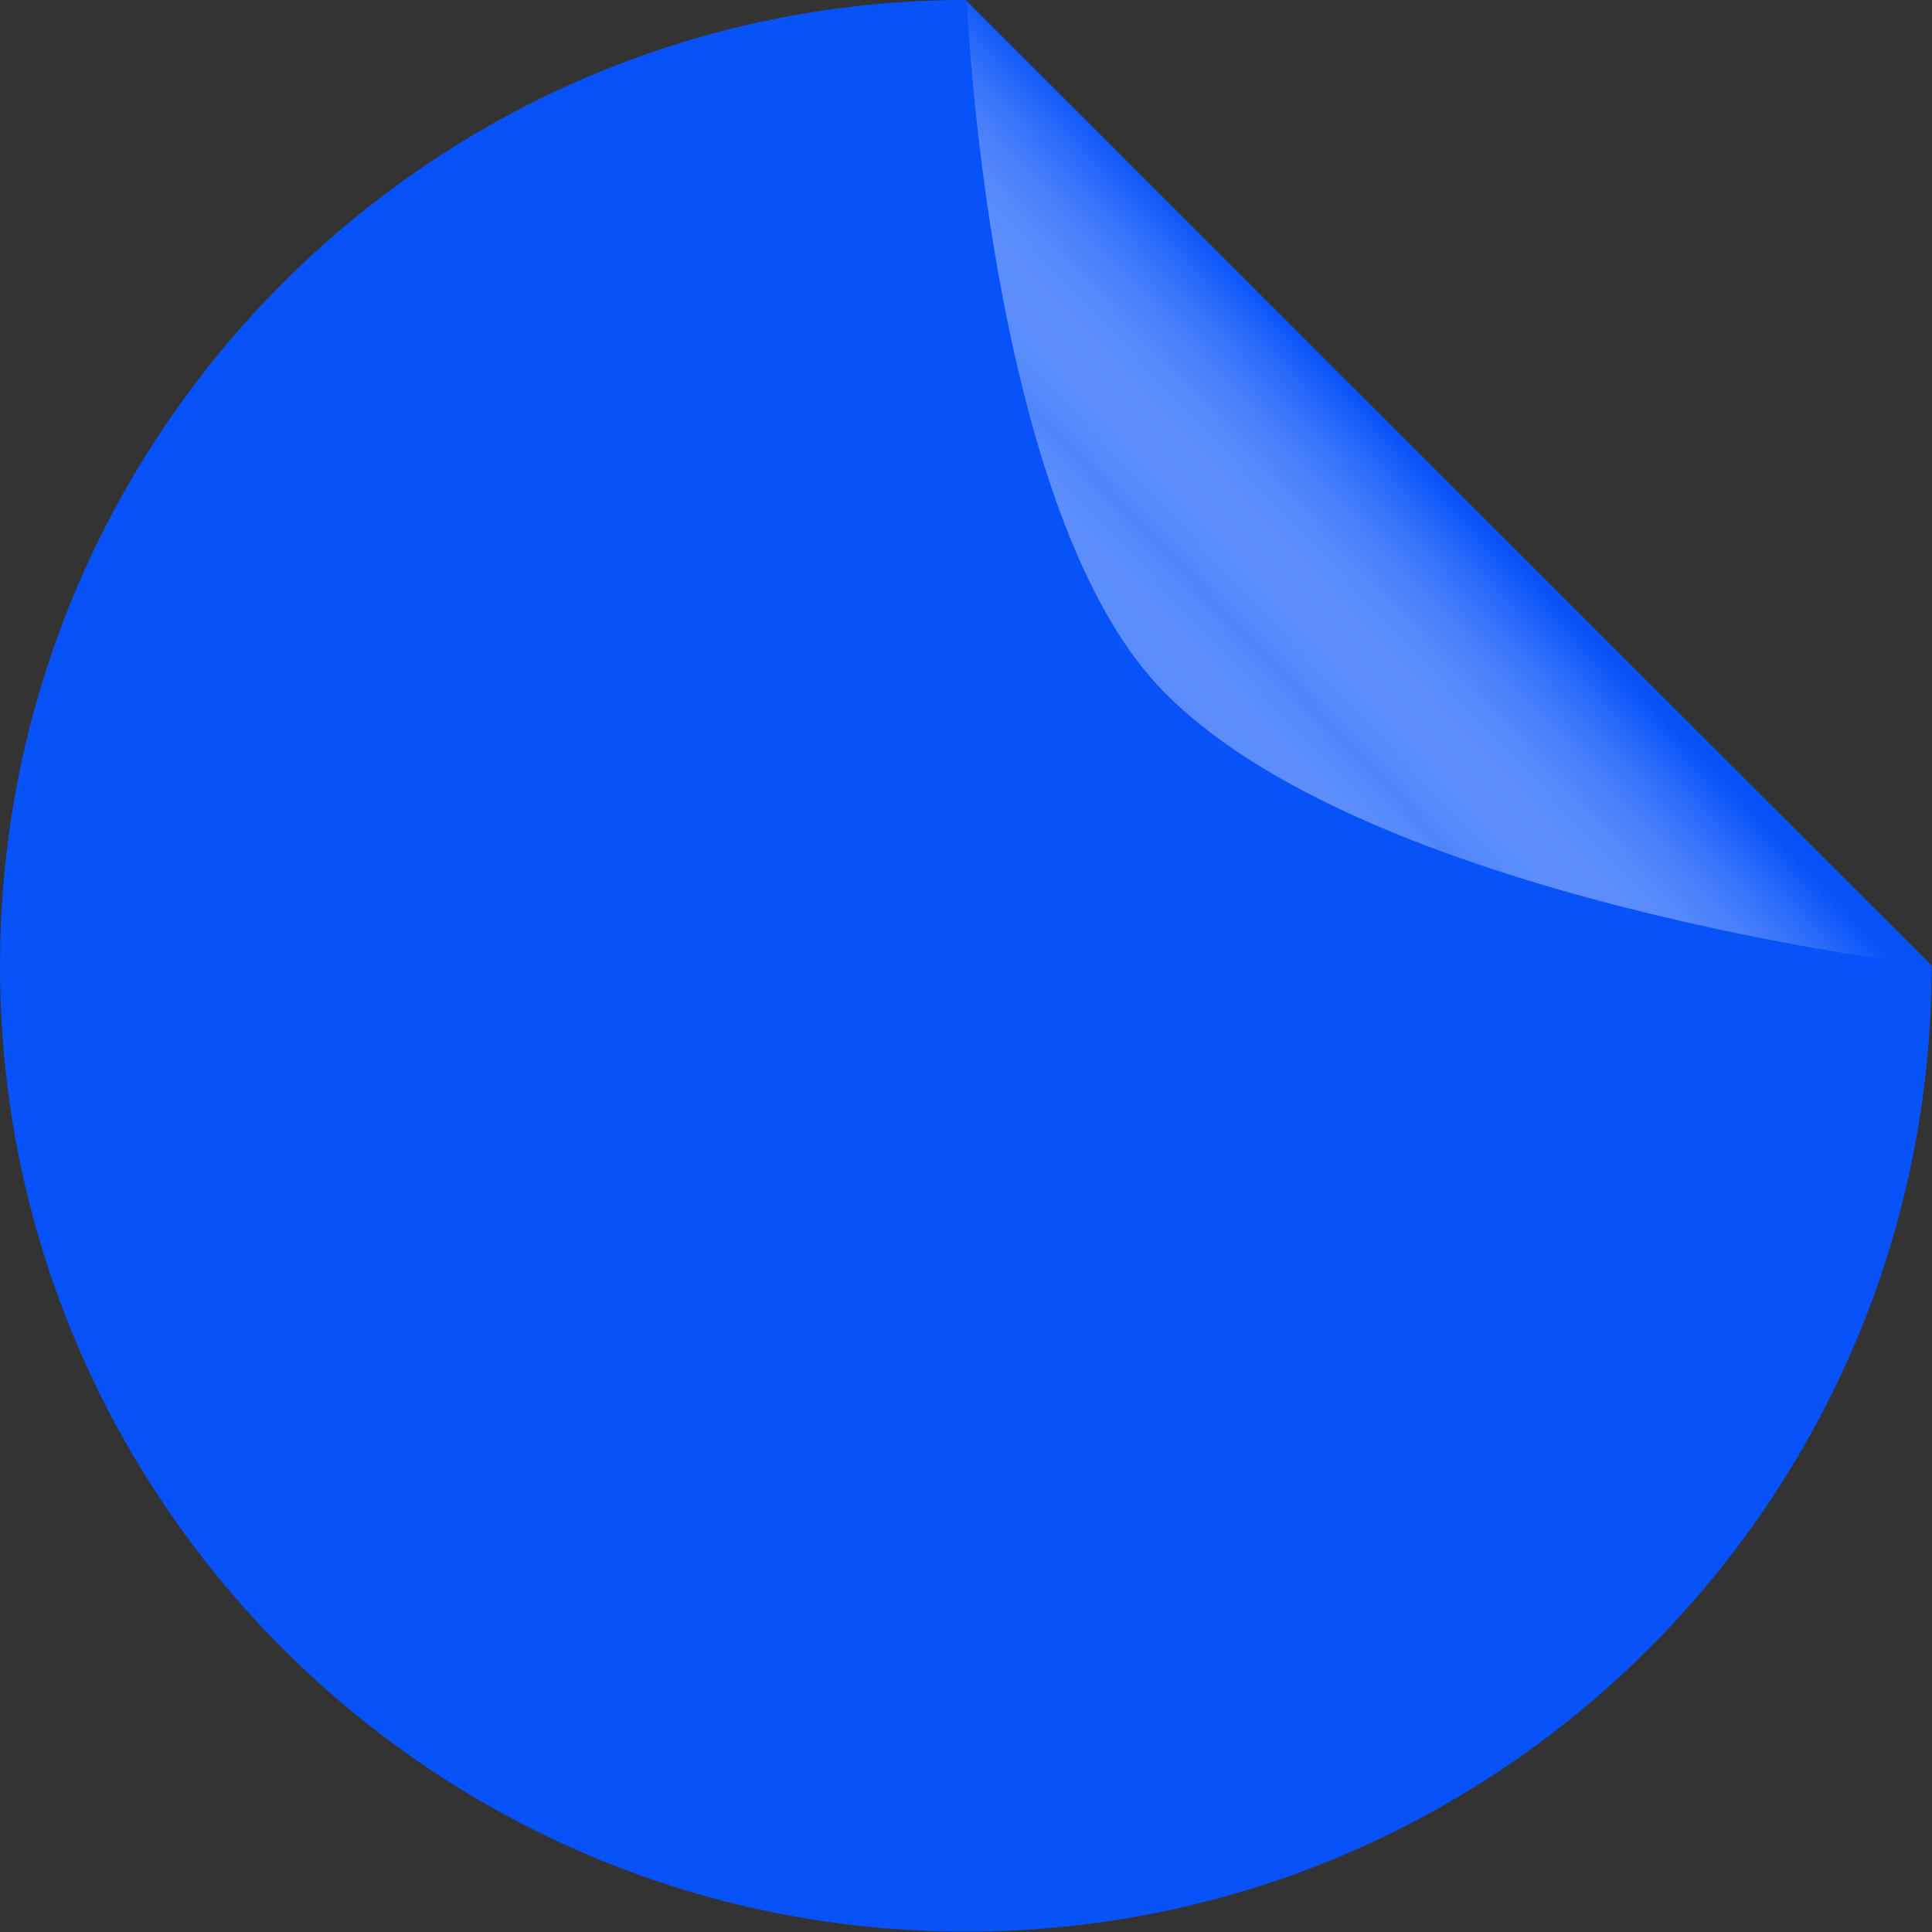 <?xml version="1.0" encoding="UTF-8"?> <svg xmlns="http://www.w3.org/2000/svg" width="1037" height="1037" viewBox="0 0 1037 1037" fill="none"><rect x="0" y="0" width="1037" height="1037" fill="#333333" stroke="none"/> <path d="M518.4 1036.8C804.704 1036.8 1036.8 804.704 1036.8 518.4L518.4 0C232.096 0 0 232.096 0 518.4C0 804.704 232.096 1036.8 518.4 1036.8Z" fill="#0752F9"></path> <path d="M1037 518.5L519 1C519 1 530.254 270.929 622 368.5C729.877 483.227 1037 518.5 1037 518.5Z" fill="url(#paint0_linear)"></path> <defs> <linearGradient id="paint0_linear" x1="757.5" y1="242" x2="571.5" y2="417.5" gradientUnits="userSpaceOnUse"> <stop stop-color="#0752F9"></stop> <stop offset="0.52" stop-color="#F7F9FF" stop-opacity="0.302"></stop> <stop offset="1" stop-color="#0752F9"></stop> </linearGradient> </defs> </svg> 